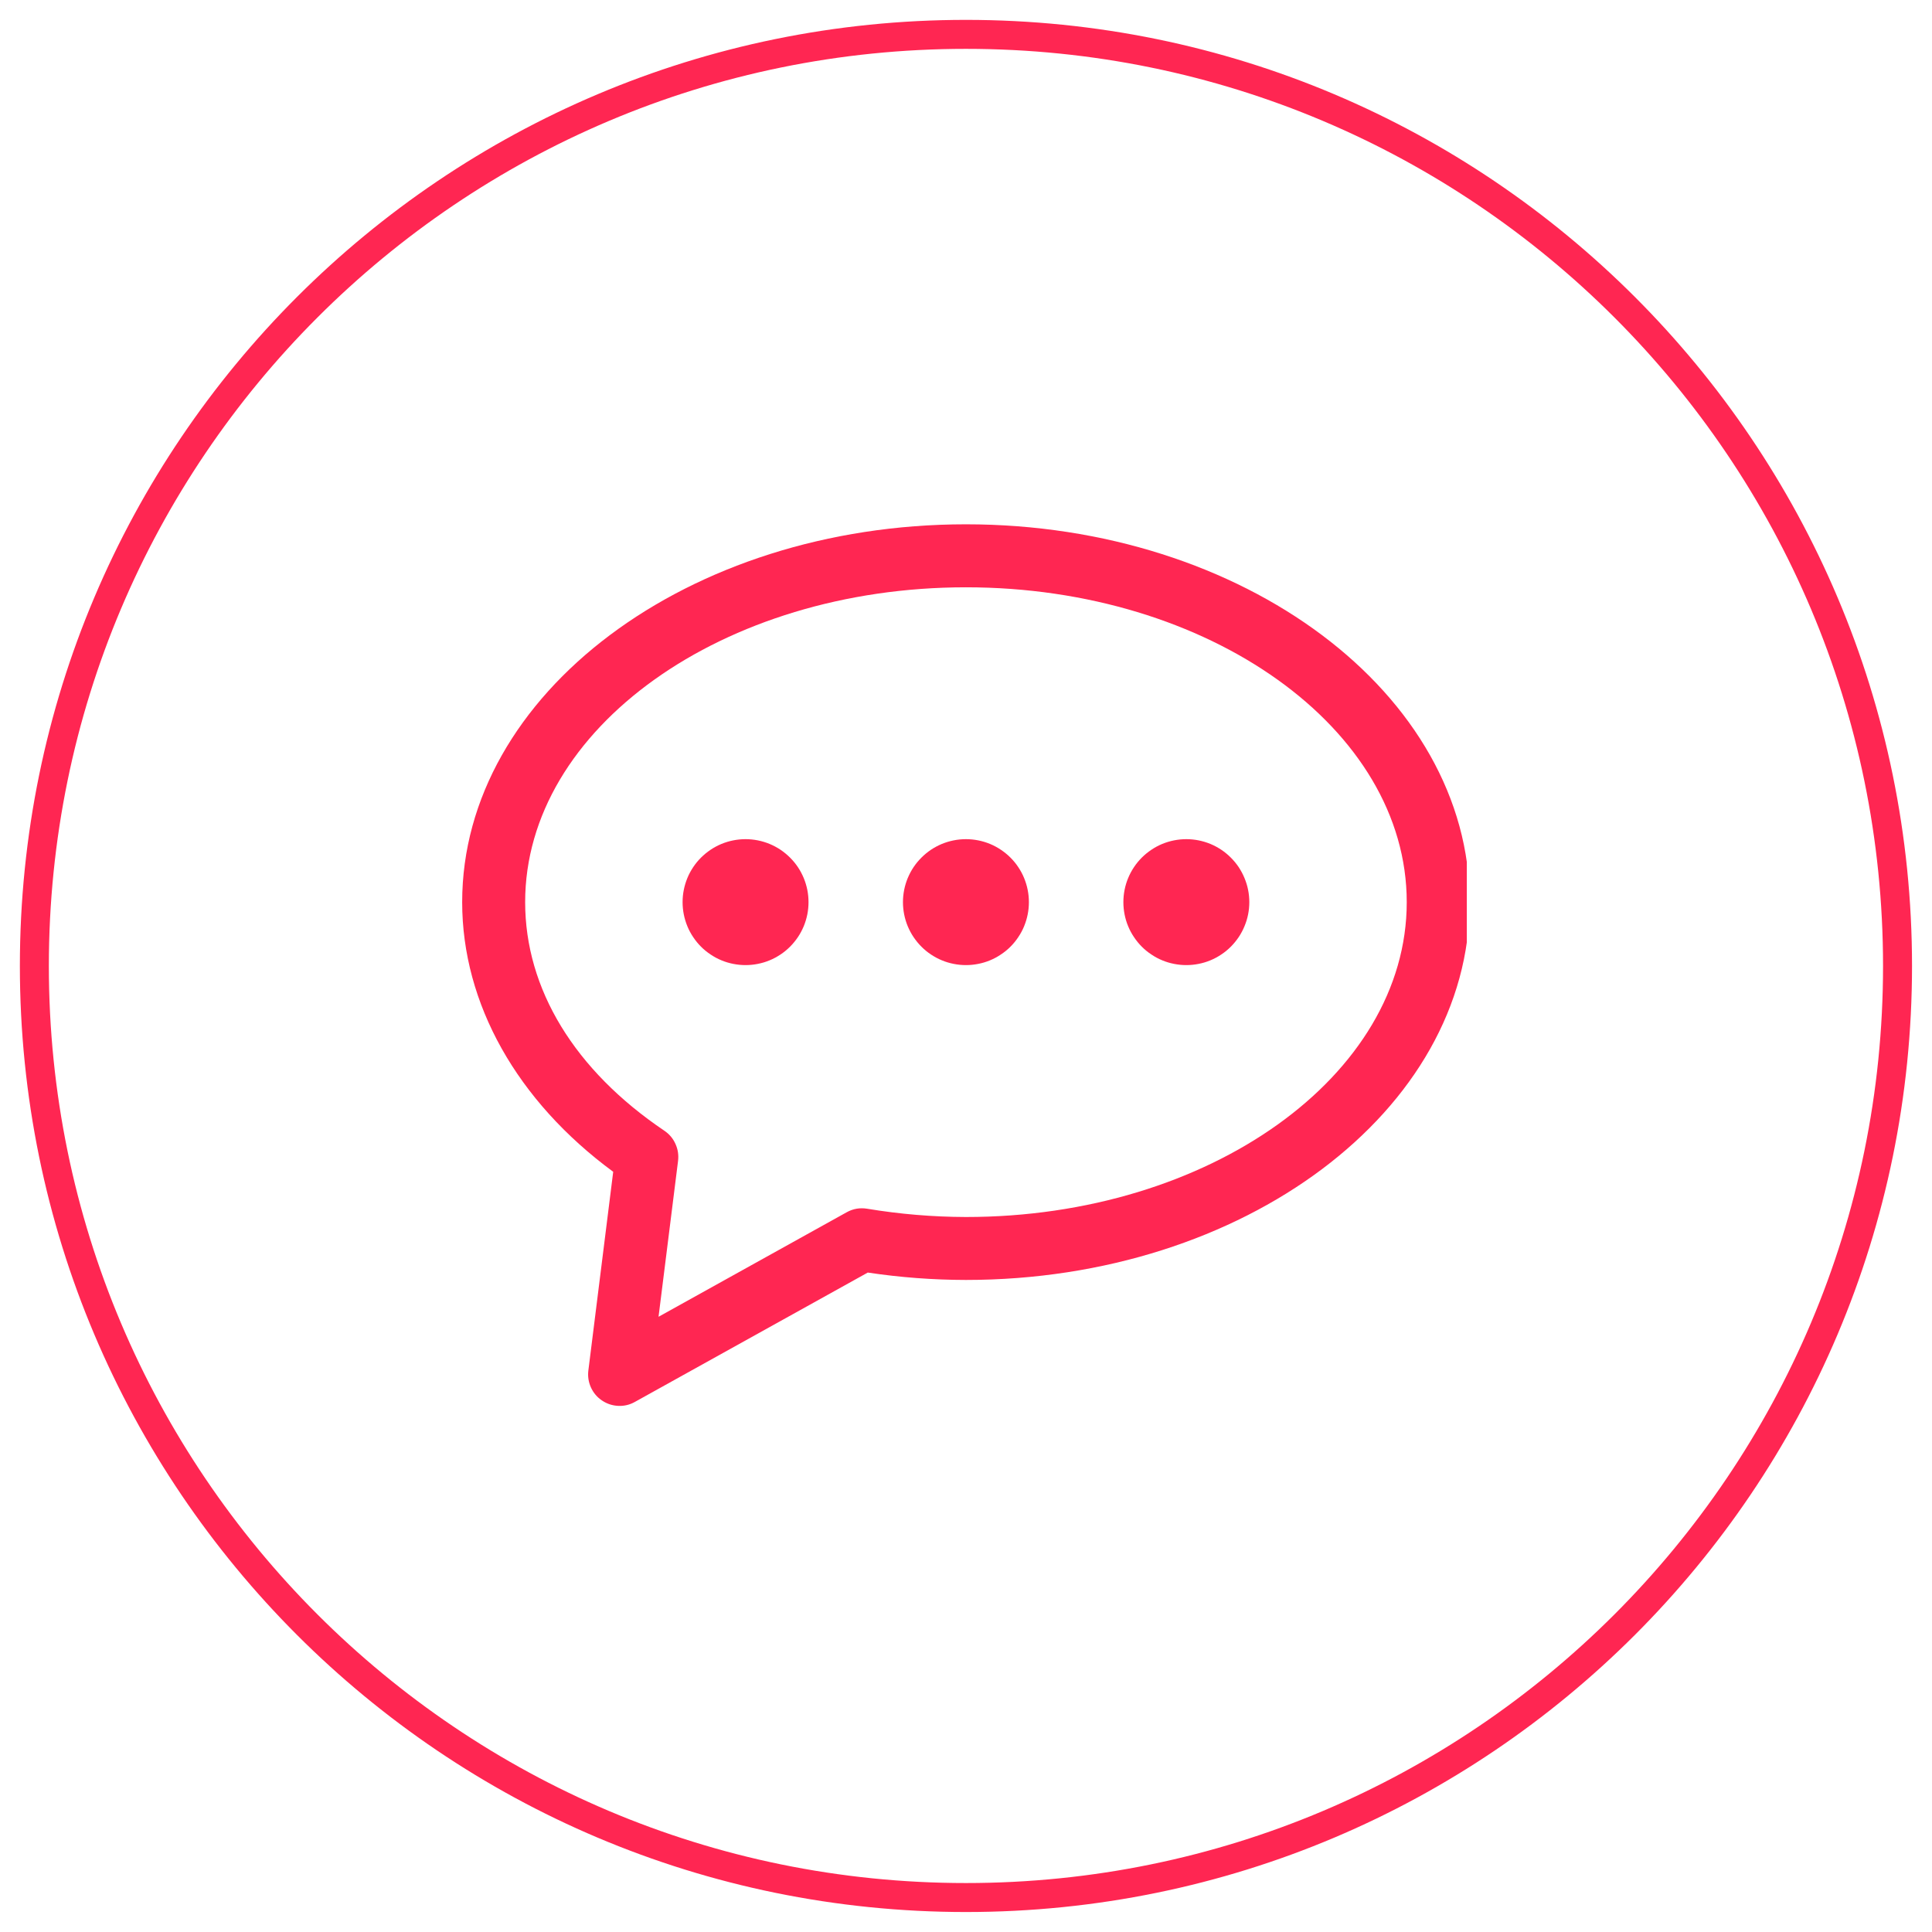 <svg xmlns="http://www.w3.org/2000/svg" xmlns:xlink="http://www.w3.org/1999/xlink" width="200" zoomAndPan="magnify" viewBox="0 0 150 150" height="200" preserveAspectRatio="xMidYMid meet" version="1.0"><defs><clipPath id="b622e6b771"><path d="M 1.543 1.543 L 148.449 1.543 L 148.449 148.449 L 1.543 148.449 Z M 1.543 1.543 " clip-rule="nonzero"/></clipPath><clipPath id="93c417475b"><path d="M 74.996 1.543 C 34.43 1.543 1.543 34.43 1.543 74.996 C 1.543 115.562 34.43 148.449 74.996 148.449 C 115.562 148.449 148.449 115.562 148.449 74.996 C 148.449 34.43 115.562 1.543 74.996 1.543 Z M 74.996 1.543 " clip-rule="nonzero"/></clipPath><clipPath id="cea2cfd69b"><path d="M 35.883 40.676 L 113.883 40.676 L 113.883 109.676 L 35.883 109.676 Z M 35.883 40.676 " clip-rule="nonzero"/></clipPath></defs><g clip-path="url(#b622e6b771)"><g clip-path="url(#93c417475b)"><path stroke-linecap="butt" transform="matrix(0.75, 0, 0, 0.75, 1.543, 1.543)" fill="none" stroke-linejoin="miter" d="M 97.938 0 C 43.849 0 0 43.849 0 97.938 C 0 152.026 43.849 195.875 97.938 195.875 C 152.026 195.875 195.875 152.026 195.875 97.938 C 195.875 43.849 152.026 0 97.938 0 Z M 97.938 0 " stroke="#ff2652" stroke-width="6" stroke-opacity="1" stroke-miterlimit="4"/></g></g><g clip-path="url(#cea2cfd69b)"><path fill="#ff2652" d="M 74.996 40.707 C 53.43 40.707 35.883 53.867 35.883 70.043 C 35.883 77.918 40.137 85.477 47.609 90.977 L 45.68 106.406 C 45.625 106.863 45.691 107.301 45.879 107.719 C 46.07 108.137 46.355 108.477 46.738 108.734 C 47.121 108.992 47.539 109.129 48 109.152 C 48.461 109.172 48.891 109.07 49.293 108.844 L 67.375 98.801 C 69.898 99.18 72.441 99.371 74.996 99.375 C 96.562 99.375 114.105 86.219 114.105 70.043 C 114.105 53.867 96.562 40.707 74.996 40.707 Z M 74.996 94.488 C 72.418 94.48 69.859 94.266 67.32 93.844 C 66.762 93.754 66.23 93.844 65.734 94.121 L 51.129 102.234 L 52.645 90.125 C 52.699 89.668 52.633 89.23 52.441 88.809 C 52.254 88.391 51.965 88.051 51.586 87.793 C 44.613 83.094 40.773 76.789 40.773 70.043 C 40.773 56.562 56.125 45.598 74.996 45.598 C 93.867 45.598 109.219 56.562 109.219 70.043 C 109.219 83.52 93.867 94.488 74.996 94.488 Z M 74.996 94.488 " fill-opacity="1" fill-rule="nonzero"/></g><path fill="#ff2652" d="M 62.773 70.043 C 62.773 70.363 62.742 70.68 62.68 70.996 C 62.617 71.312 62.523 71.617 62.402 71.914 C 62.277 72.211 62.129 72.492 61.949 72.758 C 61.77 73.023 61.566 73.273 61.34 73.5 C 61.113 73.727 60.867 73.93 60.602 74.105 C 60.332 74.285 60.051 74.438 59.754 74.559 C 59.457 74.684 59.152 74.773 58.836 74.836 C 58.523 74.898 58.203 74.93 57.883 74.93 C 57.562 74.93 57.246 74.898 56.93 74.836 C 56.613 74.773 56.309 74.684 56.012 74.559 C 55.715 74.438 55.434 74.285 55.168 74.105 C 54.902 73.93 54.652 73.727 54.426 73.5 C 54.199 73.273 53.996 73.023 53.82 72.758 C 53.641 72.492 53.488 72.211 53.367 71.914 C 53.246 71.617 53.152 71.312 53.09 70.996 C 53.027 70.68 52.996 70.363 52.996 70.043 C 52.996 69.723 53.027 69.402 53.09 69.09 C 53.152 68.773 53.246 68.469 53.367 68.172 C 53.488 67.875 53.641 67.594 53.82 67.324 C 53.996 67.059 54.199 66.812 54.426 66.586 C 54.652 66.359 54.902 66.156 55.168 65.977 C 55.434 65.797 55.715 65.648 56.012 65.523 C 56.309 65.402 56.613 65.309 56.93 65.246 C 57.246 65.184 57.562 65.152 57.883 65.152 C 58.203 65.152 58.523 65.184 58.836 65.246 C 59.152 65.309 59.457 65.402 59.754 65.523 C 60.051 65.648 60.332 65.797 60.602 65.977 C 60.867 66.156 61.113 66.359 61.34 66.586 C 61.566 66.812 61.77 67.059 61.949 67.324 C 62.129 67.594 62.277 67.875 62.402 68.172 C 62.523 68.469 62.617 68.773 62.68 69.09 C 62.742 69.402 62.773 69.723 62.773 70.043 Z M 62.773 70.043 " fill-opacity="1" fill-rule="nonzero"/><path fill="#ff2652" d="M 79.883 70.043 C 79.883 70.363 79.852 70.68 79.789 70.996 C 79.727 71.312 79.633 71.617 79.512 71.914 C 79.391 72.211 79.238 72.492 79.059 72.758 C 78.883 73.023 78.68 73.273 78.453 73.5 C 78.227 73.727 77.977 73.93 77.711 74.105 C 77.445 74.285 77.164 74.438 76.867 74.559 C 76.57 74.684 76.266 74.773 75.949 74.836 C 75.633 74.898 75.316 74.93 74.996 74.93 C 74.676 74.93 74.355 74.898 74.043 74.836 C 73.727 74.773 73.422 74.684 73.125 74.559 C 72.828 74.438 72.547 74.285 72.277 74.105 C 72.012 73.93 71.766 73.727 71.539 73.5 C 71.312 73.273 71.109 73.023 70.93 72.758 C 70.75 72.492 70.602 72.211 70.477 71.914 C 70.355 71.617 70.262 71.312 70.199 70.996 C 70.137 70.68 70.105 70.363 70.105 70.043 C 70.105 69.723 70.137 69.402 70.199 69.09 C 70.262 68.773 70.355 68.469 70.477 68.172 C 70.602 67.875 70.75 67.594 70.93 67.324 C 71.109 67.059 71.312 66.812 71.539 66.586 C 71.766 66.359 72.012 66.156 72.277 65.977 C 72.547 65.797 72.828 65.648 73.125 65.523 C 73.422 65.402 73.727 65.309 74.043 65.246 C 74.355 65.184 74.676 65.152 74.996 65.152 C 75.316 65.152 75.633 65.184 75.949 65.246 C 76.266 65.309 76.57 65.402 76.867 65.523 C 77.164 65.648 77.445 65.797 77.711 65.977 C 77.977 66.156 78.227 66.359 78.453 66.586 C 78.68 66.812 78.883 67.059 79.059 67.324 C 79.238 67.594 79.391 67.875 79.512 68.172 C 79.633 68.469 79.727 68.773 79.789 69.09 C 79.852 69.402 79.883 69.723 79.883 70.043 Z M 79.883 70.043 " fill-opacity="1" fill-rule="nonzero"/><path fill="#ff2652" d="M 96.996 70.043 C 96.996 70.363 96.965 70.68 96.902 70.996 C 96.84 71.312 96.746 71.617 96.621 71.914 C 96.5 72.211 96.348 72.492 96.172 72.758 C 95.992 73.023 95.789 73.273 95.562 73.5 C 95.336 73.727 95.09 73.93 94.824 74.105 C 94.555 74.285 94.273 74.438 93.977 74.559 C 93.68 74.684 93.375 74.773 93.059 74.836 C 92.746 74.898 92.426 74.93 92.105 74.93 C 91.785 74.93 91.469 74.898 91.152 74.836 C 90.836 74.773 90.531 74.684 90.234 74.559 C 89.938 74.438 89.656 74.285 89.391 74.105 C 89.125 73.93 88.875 73.727 88.648 73.5 C 88.422 73.273 88.219 73.023 88.043 72.758 C 87.863 72.492 87.711 72.211 87.59 71.914 C 87.465 71.617 87.375 71.312 87.312 70.996 C 87.25 70.68 87.219 70.363 87.219 70.043 C 87.219 69.723 87.25 69.402 87.312 69.09 C 87.375 68.773 87.465 68.469 87.59 68.172 C 87.711 67.875 87.863 67.594 88.043 67.324 C 88.219 67.059 88.422 66.812 88.648 66.586 C 88.875 66.359 89.125 66.156 89.391 65.977 C 89.656 65.797 89.938 65.648 90.234 65.523 C 90.531 65.402 90.836 65.309 91.152 65.246 C 91.469 65.184 91.785 65.152 92.105 65.152 C 92.426 65.152 92.746 65.184 93.059 65.246 C 93.375 65.309 93.68 65.402 93.977 65.523 C 94.273 65.648 94.555 65.797 94.824 65.977 C 95.09 66.156 95.336 66.359 95.562 66.586 C 95.789 66.812 95.992 67.059 96.172 67.324 C 96.348 67.594 96.5 67.875 96.621 68.172 C 96.746 68.469 96.84 68.773 96.902 69.09 C 96.965 69.402 96.996 69.723 96.996 70.043 Z M 96.996 70.043 " fill-opacity="1" fill-rule="nonzero"/></svg>